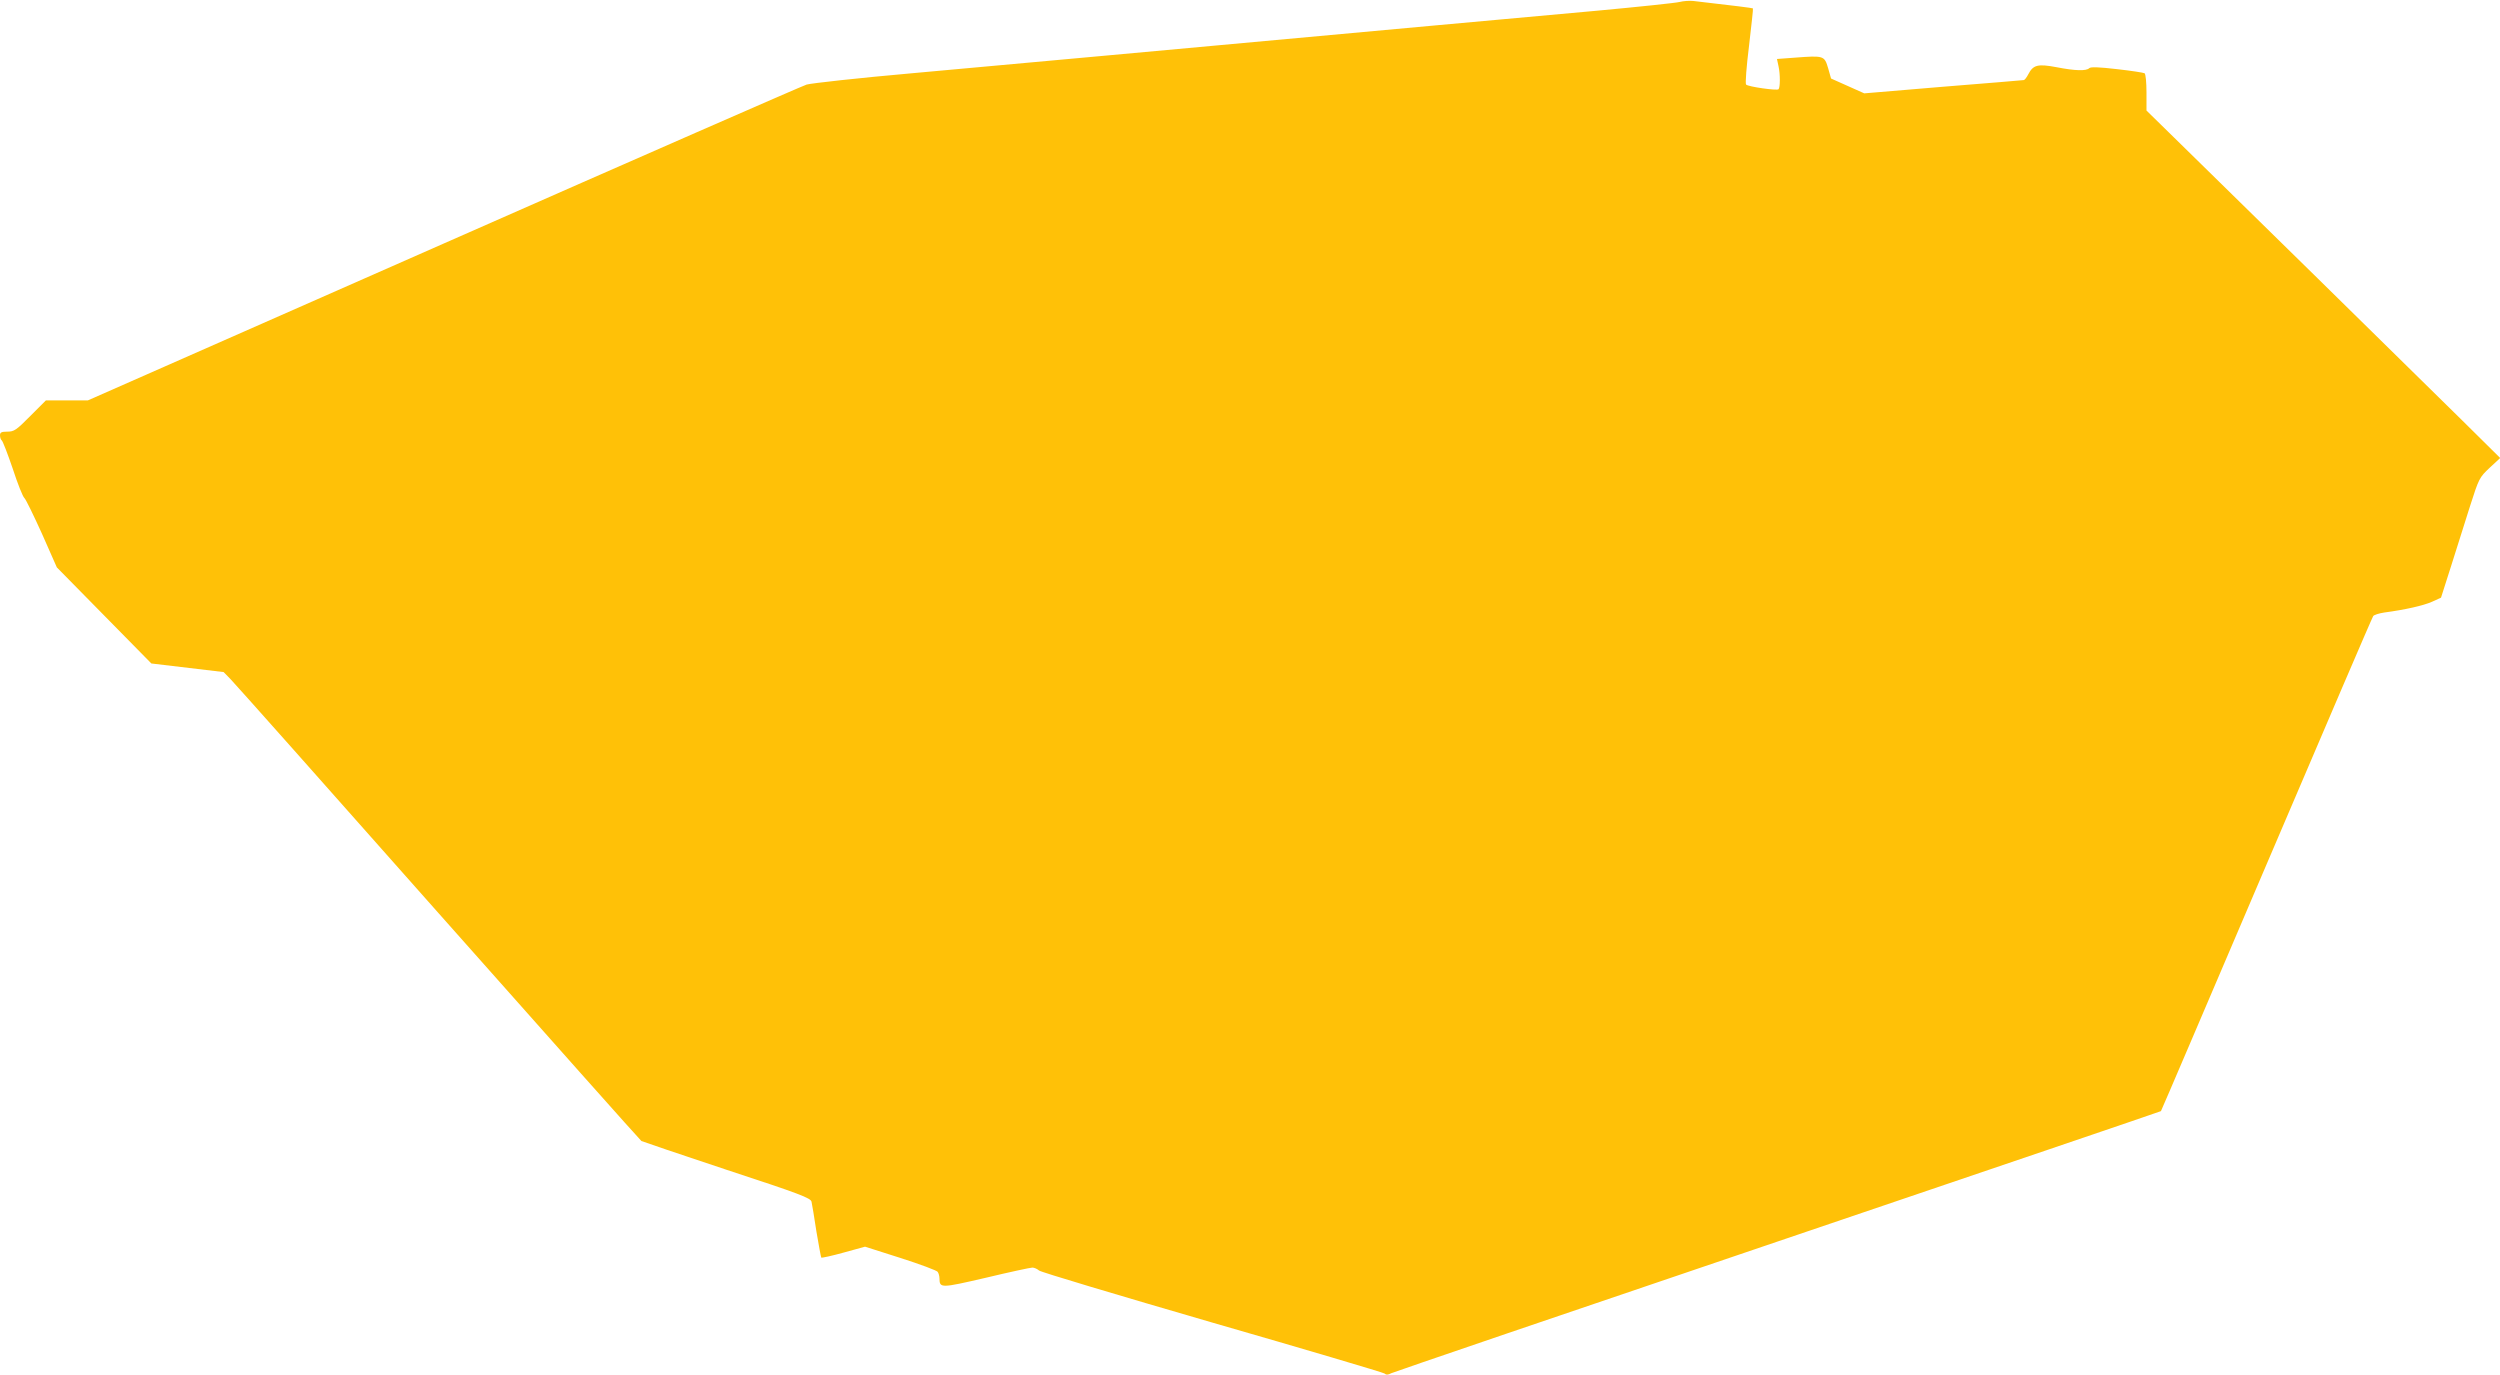 <?xml version="1.0" standalone="no"?>
<!DOCTYPE svg PUBLIC "-//W3C//DTD SVG 20010904//EN"
 "http://www.w3.org/TR/2001/REC-SVG-20010904/DTD/svg10.dtd">
<svg version="1.0" xmlns="http://www.w3.org/2000/svg"
 width="1280pt" height="704pt" viewBox="0 0 1280 704"
 preserveAspectRatio="xMidYMid meet">
<g transform="translate(0,704) scale(0.1,-0.1)"
fill="#ffc107" stroke="none">
<path d="M8600 7030 c-19 -5 -210 -25 -425 -45 -214 -19 -586 -53 -825 -75
-1327 -122 -2240 -205 -2680 -245 -272 -24 -515 -51 -540 -58 -25 -8 -863
-375 -1863 -816 l-1817 -801 -108 0 -107 0 -80 -80 c-71 -72 -83 -80 -117 -80
-31 0 -38 -4 -38 -19 0 -11 4 -22 9 -26 5 -3 30 -68 56 -144 25 -77 52 -145
60 -151 7 -6 47 -88 90 -183 l76 -172 242 -246 242 -246 185 -22 185 -22 36
-37 c20 -20 499 -559 1064 -1197 566 -638 1033 -1163 1039 -1167 6 -3 203 -70
438 -148 375 -123 429 -144 433 -163 3 -12 14 -80 25 -152 12 -71 23 -131 25
-134 3 -2 54 9 115 26 l109 30 182 -58 c100 -32 186 -64 190 -71 5 -7 9 -22 9
-33 1 -51 5 -51 238 3 121 29 228 52 238 52 9 0 25 -7 34 -15 8 -8 407 -127
885 -266 479 -138 876 -256 883 -261 9 -8 19 -8 35 1 12 6 903 310 1980 675
1076 365 1959 665 1961 667 2 2 245 571 541 1264 296 693 541 1265 546 1271 5
6 30 14 57 18 105 14 199 35 244 55 l46 21 52 163 c28 89 72 227 97 307 45
141 48 146 100 195 l54 50 -193 191 c-219 216 -1260 1238 -1475 1448 l-143
140 0 92 c0 51 -4 96 -10 99 -5 3 -69 13 -141 21 -94 11 -135 12 -142 5 -15
-15 -71 -14 -168 5 -95 18 -119 12 -144 -36 -8 -16 -19 -30 -23 -30 -4 -1
-189 -16 -412 -34 l-405 -34 -85 38 -85 38 -15 53 c-19 64 -22 65 -168 54
l-94 -7 8 -37 c9 -40 9 -109 0 -118 -8 -8 -156 13 -166 24 -5 4 2 94 15 198
12 105 22 191 20 192 -1 2 -96 14 -305 38 -19 2 -51 0 -70 -5z"/>
</g>
</svg>
